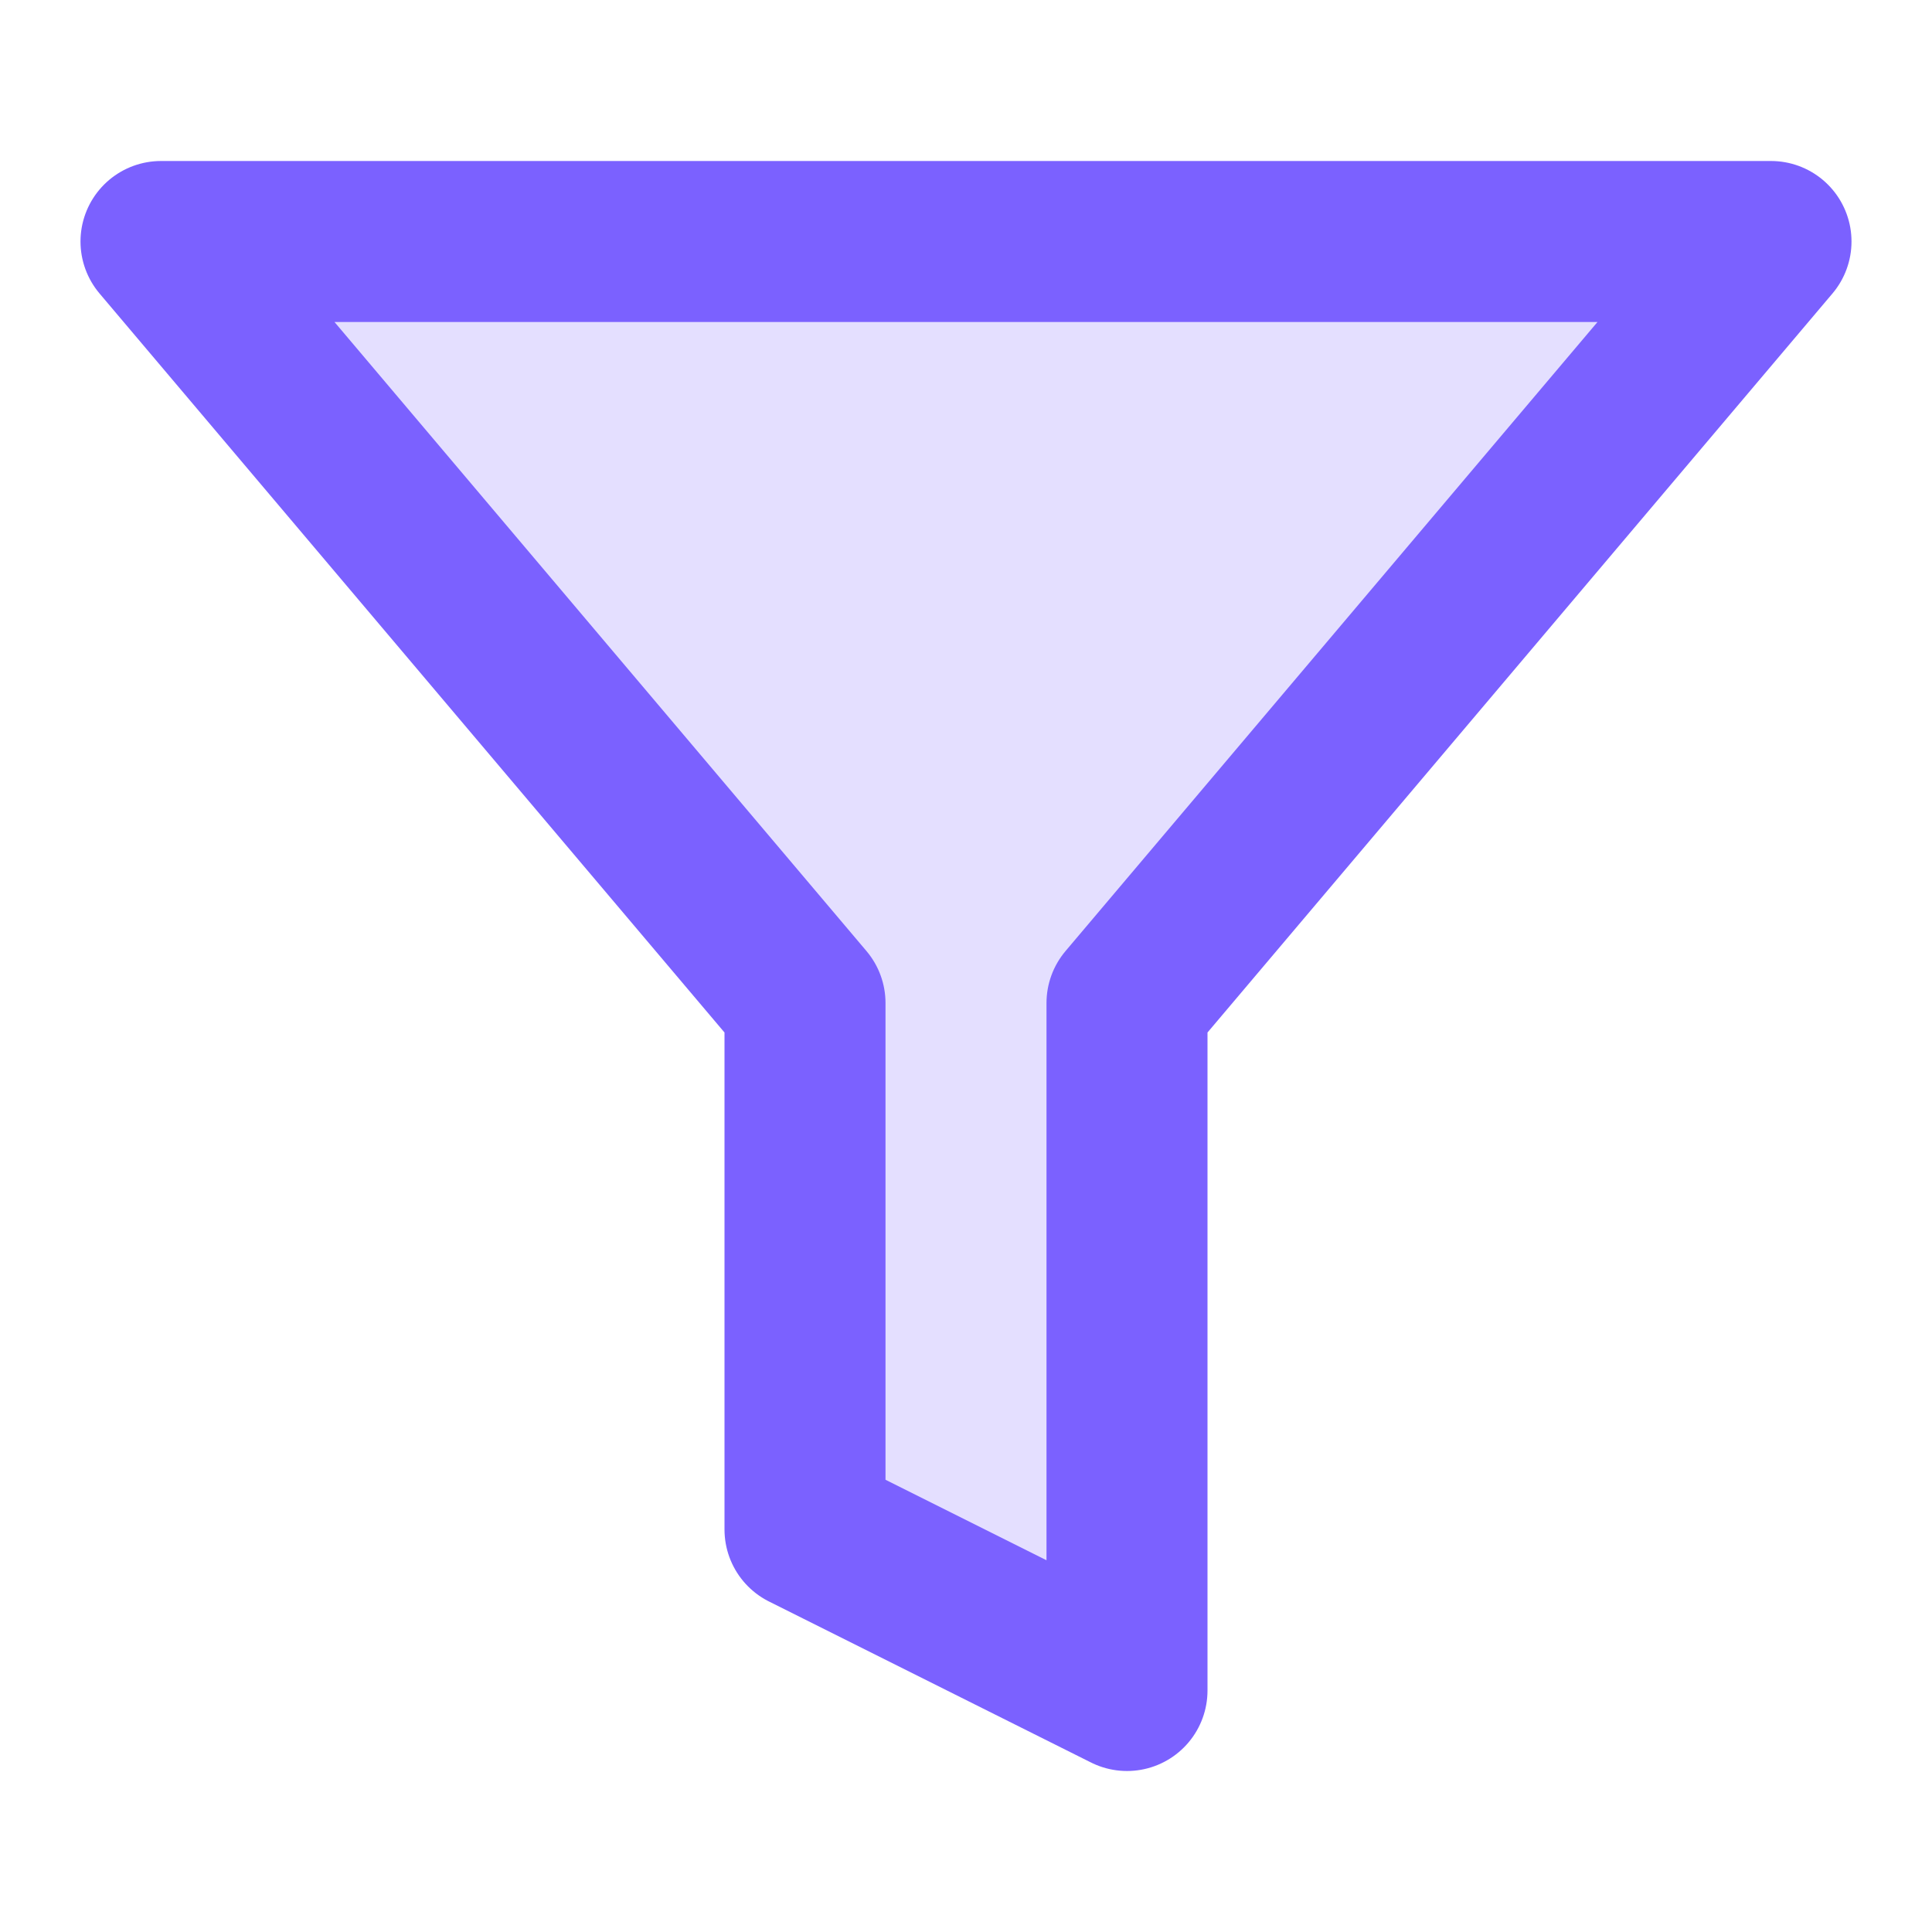 <!-- /public/images/filter.svg olarak kaydedilecek -->
<svg xmlns="http://www.w3.org/2000/svg" width="24" height="24" viewBox="0 0 24 24" fill="none" stroke="currentColor" stroke-width="2" stroke-linecap="round" stroke-linejoin="round" class="feather feather-filter">
  <polygon points="22 3 2 3 10 12.46 10 19 14 21 14 12.46 22 3" stroke="#7B61FF" fill="rgba(123, 97, 255, 0.2)"></polygon>
</svg>